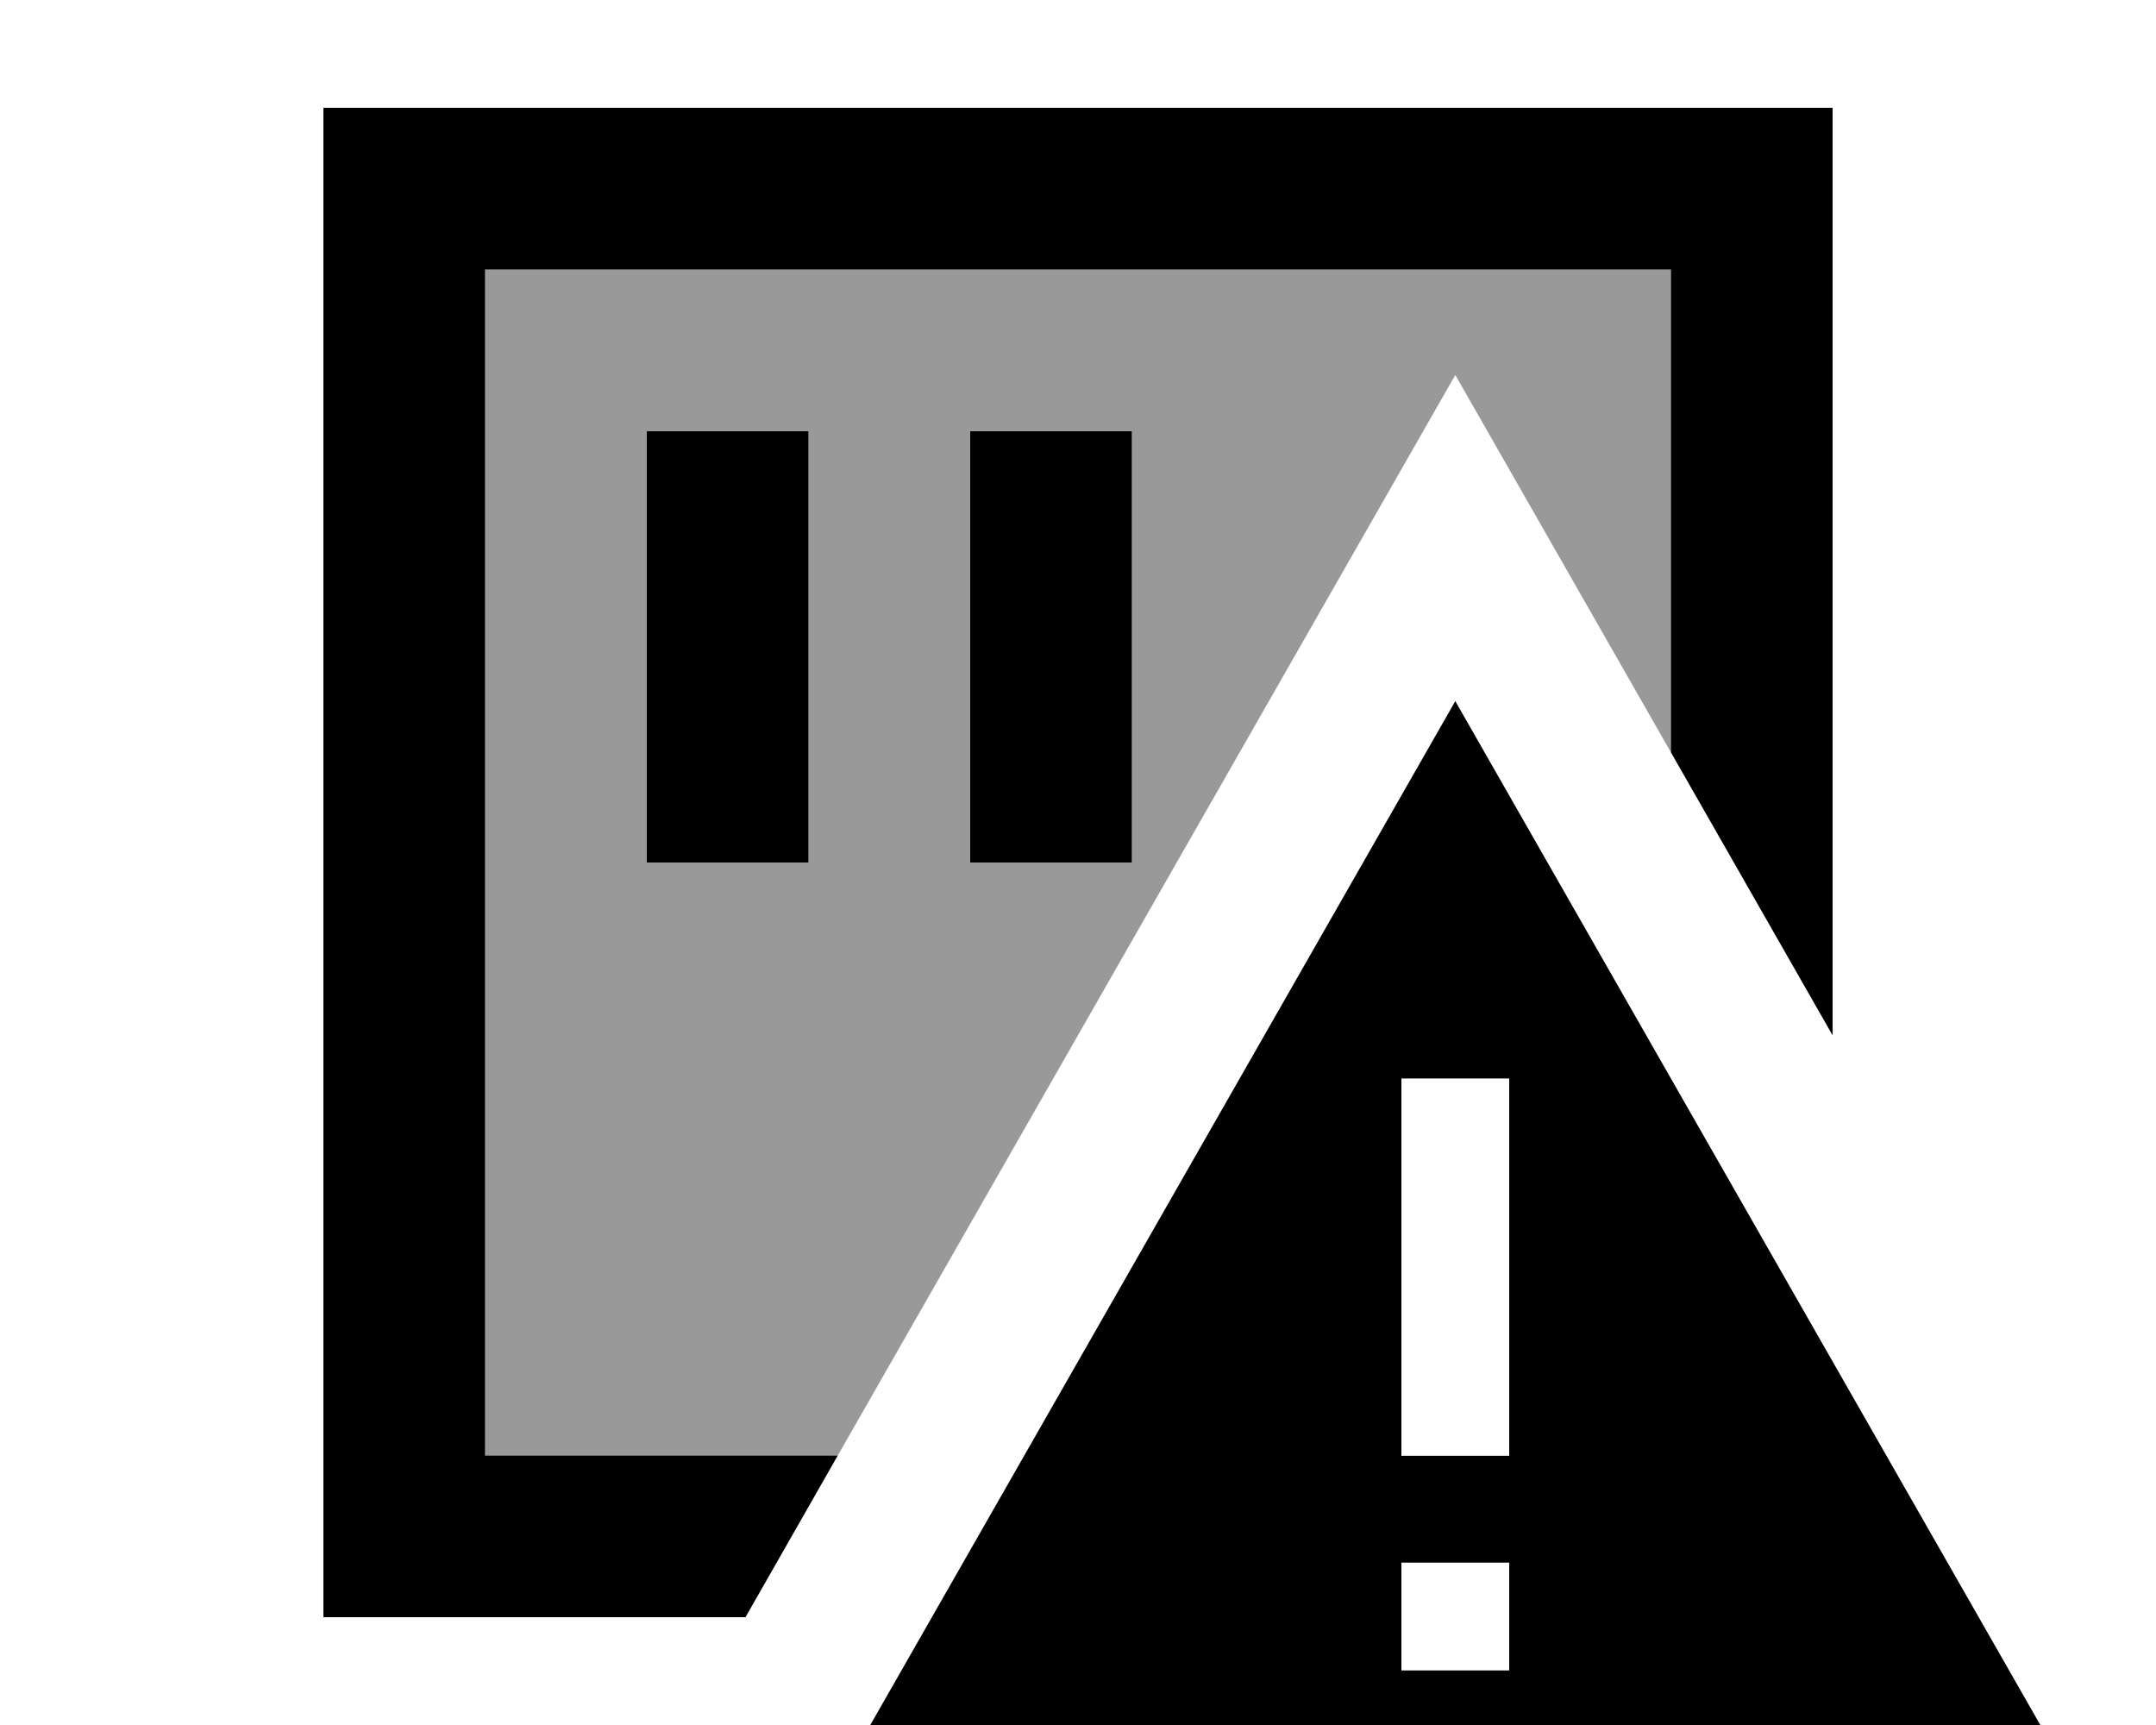<svg xmlns="http://www.w3.org/2000/svg" viewBox="0 0 640 512"><!--! Font Awesome Pro 7.0.0 by @fontawesome - https://fontawesome.com License - https://fontawesome.com/license (Commercial License) Copyright 2025 Fonticons, Inc. --><path style="fill:currentColor;opacity:.4" d="M144 80l0 352 104.7 0c61.1-106.9 122.2-213.8 183.3-320.7 21.3 37.3 42.7 74.7 64 112L496 80 144 80zm48 48l48 0 0 128-48 0 0-128zm96 0l48 0 0 128-48 0 0-128z"/><path style="fill:currentColor;opacity:1" d="M144 80l352 0 0 143.3 48 84 0-275.3-448 0 0 448 125.3 0 27.4-48-104.7 0 0-352zm96 72l0-24-48 0 0 128 48 0 0-104zm96 0l0-24-48 0 0 128 48 0 0-104zM240 544.1l384 0-192-336-192 336zm208-208l0 96-32 0 0-112 32 0 0 16zm0 127.7l0 32-32 0 0-32 32 0z"/></svg>